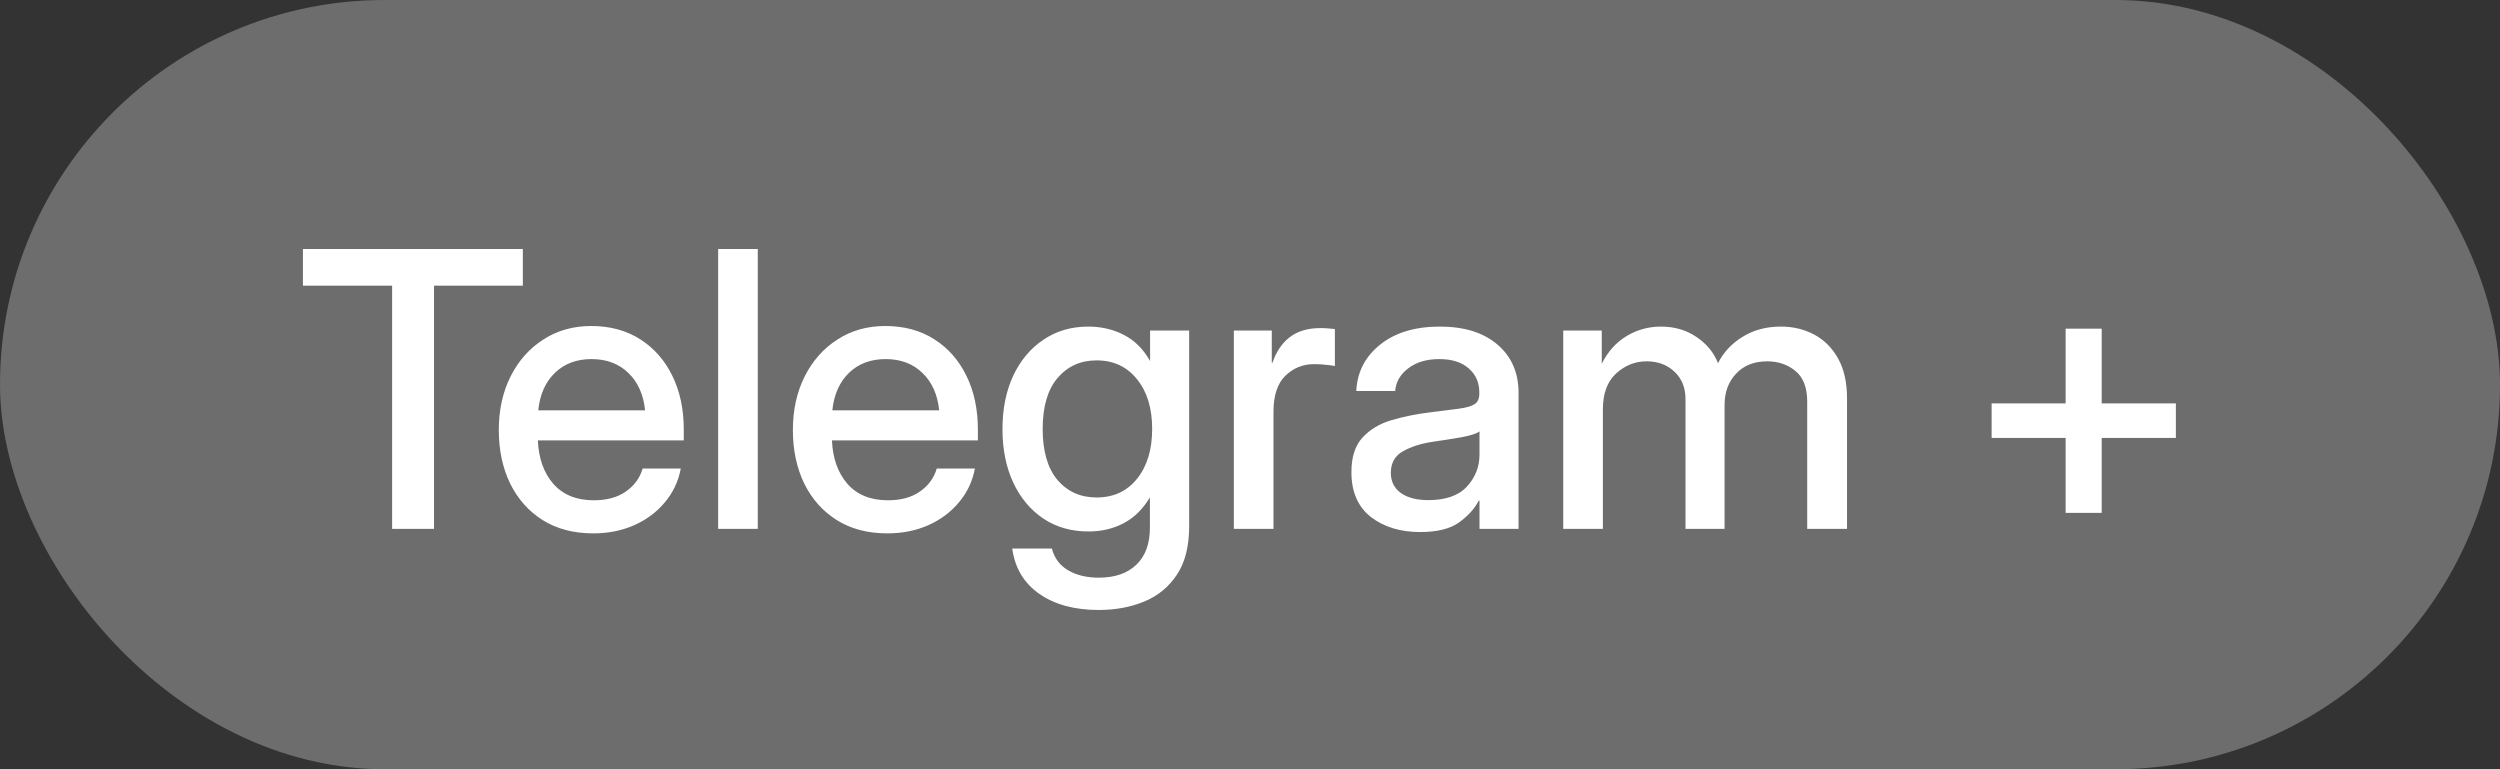 <?xml version="1.0" encoding="UTF-8"?> <svg xmlns="http://www.w3.org/2000/svg" width="104" height="32" viewBox="0 0 104 32" fill="none"><rect x="0" y="0" width="104" height="32" fill="#333333" stroke="none"/><rect width="104" height="32" rx="16" fill="#F3F3F3" fill-opacity="0.3"></rect><path d="M12.602 11.883V10.359H21.75V11.883H18.055V22H16.312V11.883H12.602ZM24.68 22.188C23.862 22.188 23.159 22.003 22.57 21.633C21.987 21.263 21.537 20.755 21.219 20.109C20.906 19.458 20.75 18.719 20.75 17.891C20.75 17.052 20.914 16.307 21.242 15.656C21.57 15.005 22.023 14.495 22.602 14.125C23.18 13.75 23.844 13.562 24.594 13.562C25.375 13.562 26.052 13.745 26.625 14.109C27.203 14.474 27.651 14.982 27.969 15.633C28.287 16.279 28.445 17.026 28.445 17.875V18.32H22.375C22.406 19.065 22.62 19.667 23.016 20.125C23.417 20.583 23.979 20.812 24.703 20.812C25.245 20.812 25.69 20.69 26.039 20.445C26.388 20.201 26.62 19.883 26.734 19.492H28.32C28.221 20.023 28 20.492 27.656 20.898C27.318 21.305 26.891 21.622 26.375 21.852C25.865 22.076 25.299 22.188 24.68 22.188ZM22.391 17.07H26.836C26.768 16.414 26.537 15.896 26.141 15.516C25.745 15.13 25.234 14.938 24.609 14.938C23.984 14.938 23.474 15.13 23.078 15.516C22.688 15.896 22.458 16.414 22.391 17.07ZM31.523 10.359V22H29.875V10.359H31.523ZM36.914 22.188C36.096 22.188 35.393 22.003 34.805 21.633C34.221 21.263 33.771 20.755 33.453 20.109C33.141 19.458 32.984 18.719 32.984 17.891C32.984 17.052 33.148 16.307 33.477 15.656C33.805 15.005 34.258 14.495 34.836 14.125C35.414 13.75 36.078 13.562 36.828 13.562C37.609 13.562 38.286 13.745 38.859 14.109C39.438 14.474 39.885 14.982 40.203 15.633C40.521 16.279 40.68 17.026 40.68 17.875V18.32H34.609C34.641 19.065 34.854 19.667 35.25 20.125C35.651 20.583 36.214 20.812 36.938 20.812C37.479 20.812 37.925 20.69 38.273 20.445C38.622 20.201 38.854 19.883 38.969 19.492H40.555C40.456 20.023 40.234 20.492 39.891 20.898C39.552 21.305 39.125 21.622 38.609 21.852C38.099 22.076 37.534 22.188 36.914 22.188ZM34.625 17.07H39.07C39.003 16.414 38.771 15.896 38.375 15.516C37.979 15.13 37.469 14.938 36.844 14.938C36.219 14.938 35.708 15.13 35.312 15.516C34.922 15.896 34.693 16.414 34.625 17.07ZM45.711 25.375C44.7 25.375 43.875 25.151 43.234 24.703C42.594 24.255 42.219 23.628 42.109 22.82H43.758C43.862 23.221 44.089 23.523 44.438 23.727C44.786 23.93 45.211 24.031 45.711 24.031C46.378 24.031 46.898 23.852 47.273 23.492C47.648 23.133 47.836 22.62 47.836 21.953V20.703H47.828C47.542 21.182 47.18 21.537 46.742 21.766C46.31 21.995 45.823 22.109 45.281 22.109C44.562 22.109 43.935 21.93 43.398 21.57C42.862 21.206 42.445 20.706 42.148 20.07C41.852 19.43 41.703 18.69 41.703 17.852C41.703 17.013 41.852 16.273 42.148 15.633C42.45 14.992 42.87 14.492 43.406 14.133C43.943 13.768 44.565 13.586 45.273 13.586C45.81 13.586 46.302 13.7 46.75 13.93C47.198 14.159 47.56 14.518 47.836 15.008H47.844V13.75H49.469V21.891C49.469 22.724 49.3 23.396 48.961 23.906C48.622 24.417 48.169 24.789 47.602 25.023C47.034 25.258 46.404 25.375 45.711 25.375ZM45.617 20.695C46.32 20.695 46.88 20.438 47.297 19.922C47.719 19.401 47.93 18.708 47.93 17.844C47.93 16.979 47.719 16.289 47.297 15.773C46.88 15.253 46.32 14.992 45.617 14.992C44.95 14.992 44.409 15.237 43.992 15.727C43.581 16.211 43.375 16.917 43.375 17.844C43.375 18.771 43.581 19.479 43.992 19.969C44.409 20.453 44.95 20.695 45.617 20.695ZM51.328 22V13.75H52.906V15.086H52.938C53.089 14.633 53.325 14.281 53.648 14.031C53.977 13.776 54.404 13.648 54.93 13.648C55.055 13.648 55.169 13.654 55.273 13.664C55.378 13.675 55.464 13.682 55.531 13.688V15.227C55.469 15.211 55.357 15.195 55.195 15.18C55.034 15.159 54.857 15.148 54.664 15.148C54.2 15.148 53.802 15.31 53.469 15.633C53.141 15.956 52.977 16.453 52.977 17.125V22H51.328ZM59.078 22.133C58.255 22.133 57.573 21.924 57.031 21.508C56.49 21.086 56.219 20.463 56.219 19.641C56.219 19.016 56.372 18.537 56.68 18.203C56.992 17.865 57.396 17.622 57.891 17.477C58.391 17.331 58.919 17.224 59.477 17.156C59.992 17.094 60.401 17.042 60.703 17C61.005 16.958 61.219 16.896 61.344 16.812C61.474 16.729 61.539 16.586 61.539 16.383V16.312C61.539 15.912 61.393 15.583 61.102 15.328C60.81 15.068 60.401 14.938 59.875 14.938C59.349 14.938 58.919 15.065 58.586 15.32C58.253 15.57 58.07 15.885 58.039 16.266H56.422C56.458 15.479 56.789 14.836 57.414 14.336C58.039 13.836 58.867 13.586 59.898 13.586C60.914 13.586 61.714 13.836 62.297 14.336C62.88 14.836 63.172 15.505 63.172 16.344V22H61.547V20.828H61.516C61.344 21.162 61.07 21.463 60.695 21.734C60.325 22 59.786 22.133 59.078 22.133ZM59.414 20.805C60.143 20.805 60.68 20.617 61.023 20.242C61.372 19.862 61.547 19.419 61.547 18.914V17.945C61.438 18.034 61.19 18.115 60.805 18.188C60.419 18.255 60.008 18.32 59.57 18.383C59.117 18.451 58.719 18.578 58.375 18.766C58.031 18.953 57.859 19.255 57.859 19.672C57.859 20.026 57.997 20.305 58.273 20.508C58.555 20.706 58.935 20.805 59.414 20.805ZM65.031 22V13.75H66.633V15.133C66.888 14.622 67.234 14.237 67.672 13.977C68.109 13.716 68.583 13.586 69.094 13.586C69.656 13.586 70.148 13.729 70.57 14.016C70.997 14.302 71.297 14.667 71.469 15.109C71.693 14.662 72.031 14.297 72.484 14.016C72.943 13.729 73.477 13.586 74.086 13.586C74.596 13.586 75.06 13.698 75.477 13.922C75.893 14.146 76.224 14.479 76.469 14.922C76.713 15.359 76.836 15.909 76.836 16.57V22H75.18V16.711C75.18 16.122 75.016 15.695 74.688 15.43C74.359 15.164 73.971 15.031 73.523 15.031C72.971 15.031 72.537 15.203 72.219 15.547C71.901 15.885 71.742 16.318 71.742 16.844V22H70.117V16.602C70.117 16.128 69.963 15.747 69.656 15.461C69.354 15.175 68.969 15.031 68.5 15.031C68.021 15.031 67.596 15.2 67.227 15.539C66.862 15.878 66.68 16.372 66.68 17.023V22H65.031ZM85.93 21.336V18.219H82.852V16.781H85.93V13.672H87.43V16.781H90.516V18.219H87.43V21.336H85.93Z" fill="white"></path></svg> 